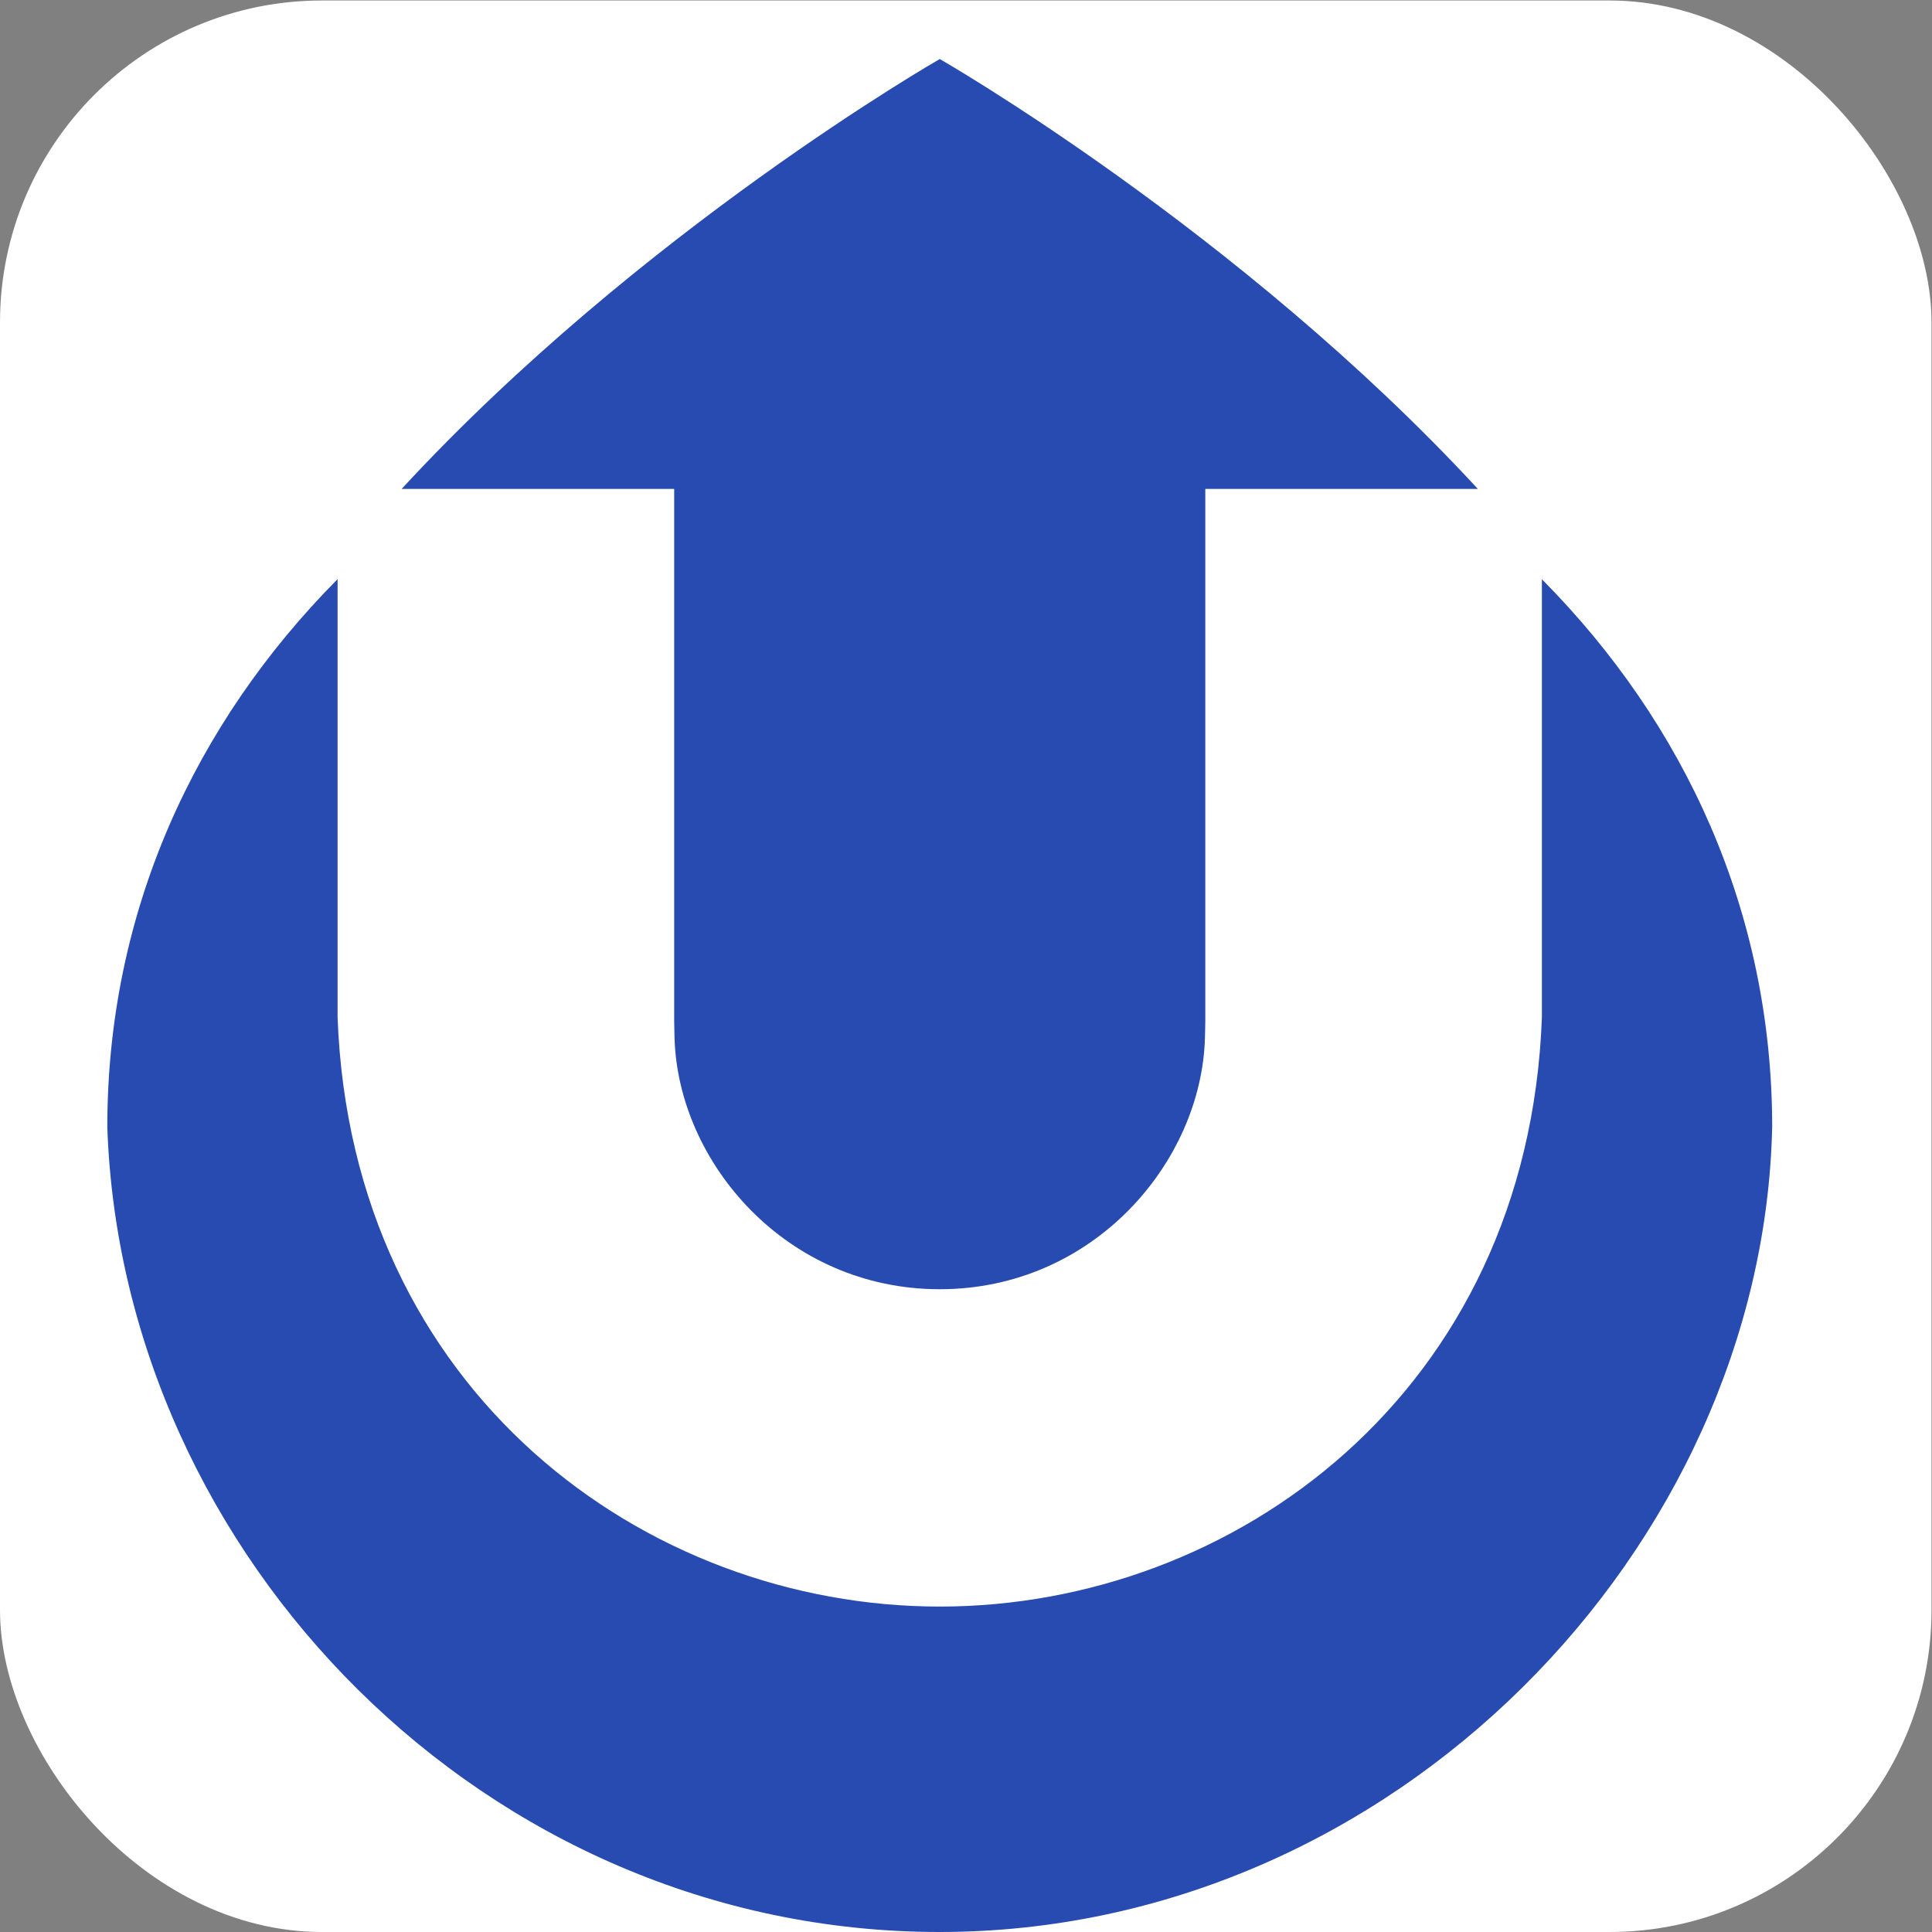 <?xml version="1.0" encoding="UTF-8" standalone="no"?>
<!-- Created with Inkscape (http://www.inkscape.org/) -->

<svg
   xmlns:dc="http://purl.org/dc/elements/1.1/"
   xmlns:cc="http://creativecommons.org/ns#"
   xmlns:rdf="http://www.w3.org/1999/02/22-rdf-syntax-ns#"
   xmlns:svg="http://www.w3.org/2000/svg"
   xmlns="http://www.w3.org/2000/svg"
   xmlns:sodipodi="http://sodipodi.sourceforge.net/DTD/sodipodi-0.dtd"
   xmlns:inkscape="http://www.inkscape.org/namespaces/inkscape"
   version="1.1"
   id="svg2"
   xml:space="preserve"
   width="24"
   height="24"
   viewBox="0 0 24 24"
   sodipodi:docname="logo_ubicast.svg"
   inkscape:version="0.92.3 (2405546, 2018-03-11)"><rect x="0" y="0" width="24" height="24" fill="#808080" stroke="none"/><defs
     id="defs6" /><sodipodi:namedview
     pagecolor="#ffffff"
     bordercolor="#666666"
     borderopacity="1"
     objecttolerance="10"
     gridtolerance="10"
     guidetolerance="10"
     inkscape:pageopacity="0"
     inkscape:pageshadow="2"
     inkscape:window-width="1644"
     inkscape:window-height="1002"
     id="namedview4"
     showgrid="false"
     inkscape:zoom="20.14481"
     inkscape:cx="10.188403"
     inkscape:cy="14.721819"
     inkscape:window-x="67"
     inkscape:window-y="27"
     inkscape:window-maximized="0"
     inkscape:current-layer="g10"><sodipodi:guide
       position="0,0"
       orientation="0,24"
       id="guide3735"
       inkscape:locked="false" /><sodipodi:guide
       position="24,0"
       orientation="-24,0"
       id="guide3737"
       inkscape:locked="false" /><sodipodi:guide
       position="24,24"
       orientation="0,-24"
       id="guide3739"
       inkscape:locked="false" /><sodipodi:guide
       position="0,24"
       orientation="24,0"
       id="guide3741"
       inkscape:locked="false" /></sodipodi:namedview><g
     id="g10"
     inkscape:groupmode="layer"
     inkscape:label="ink_ext_XXXXXX"
     transform="matrix(1.333,0,0,-1.333,0,24)"><rect
       id="rect14"
       width="18"
       height="18"
       x="-1.8873791e-15"
       y="-18"
       transform="scale(1,-1)"
       style="stroke-width:0.721;fill:#ffffff"
       ry="3.001" /><g
       id="g12"
       transform="matrix(0.006,0,0,0.006,1,0)"><path
         d="m 880.461,1414.95 c 0,-8.93 0.477,-17.59 0.555,-26.52 5.597,-192.93 173.264,-390.09 411.914,-390.09 238.64,0 406.31,197.16 411.9,390.09 0.08,8.93 0.56,17.59 0.56,26.52 v 826.41 h 423.33 c -371.11,401.74 -835.77,667.7 -835.77,667.7 0,0 -464.708,-265.96 -835.817,-667.7 h 423.328 v -826.41"
         style="fill:#274bb1;fill-opacity:1;fill-rule:nonzero;stroke:none"
         id="path28"
         inkscape:connector-curvature="0" /><path
         d="m 2228.17,1420.17 c -21.72,-581.51 -478.32,-914.721 -935.24,-914.721 -456.926,0 -913.524,333.391 -935.254,914.901 v 680.91 C 135.195,1876.79 0,1584.25 0,1250.34 22.594,585.172 586.52,0 1292.65,0 c 706.14,0 1278.71,597.898 1293.2,1250.16 0,333.91 -135.2,626.46 -357.68,850.92 v -680.91"
         style="fill:#274bb1;fill-opacity:1;fill-rule:nonzero;stroke:none"
         id="path30"
         inkscape:connector-curvature="0" /></g></g></svg>